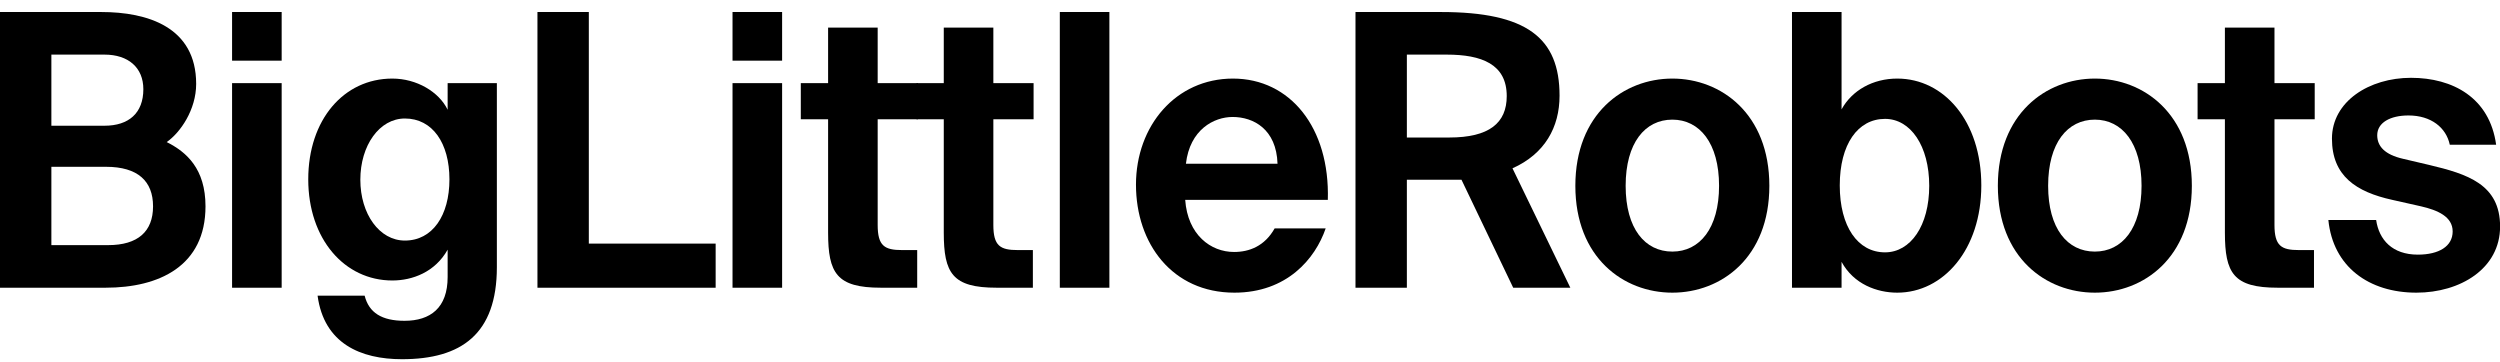 <svg xmlns="http://www.w3.org/2000/svg" fill="none" viewBox="0 0 200 29" height="29" width="200">
<g clip-path="url(#clip0_710_2985)">
<path fill="black" d="M8.105 0.962C11.784 0.962 15.693 2.148 15.693 6.712C15.693 8.78 14.428 10.606 13.336 11.366C14.916 12.157 16.44 13.496 16.44 16.507C16.44 21.283 12.732 23.017 8.45 23.017H0V0.962H8.105ZM8.364 10.058C10.289 10.058 11.468 9.054 11.468 7.138C11.468 5.404 10.261 4.369 8.364 4.369H4.11V10.058H8.364ZM8.651 19.61C11.037 19.61 12.244 18.515 12.244 16.507C12.244 14.499 11.037 13.344 8.479 13.344H4.11V19.61H8.651Z"></path>
<path fill="black" d="M22.533 4.856H18.566V0.962H22.533V4.856ZM22.533 23.017H18.566V6.651H22.533V23.017Z"></path>
<path fill="black" d="M39.749 21.375C39.749 26.729 36.903 28.737 32.161 28.737C28.856 28.737 25.924 27.489 25.407 23.656H29.172C29.517 25.025 30.552 25.664 32.362 25.664C34.431 25.664 35.811 24.63 35.811 22.166V19.975C34.805 21.77 32.995 22.439 31.385 22.439C27.562 22.439 24.66 19.123 24.66 14.347C24.66 9.571 27.505 6.286 31.385 6.286C33.339 6.286 35.121 7.351 35.811 8.78V6.651H39.749V21.375ZM32.391 9.48C30.35 9.48 28.827 11.64 28.827 14.378C28.827 17.116 30.35 19.245 32.391 19.245C34.604 19.245 35.955 17.237 35.955 14.347C35.955 11.457 34.604 9.48 32.391 9.48Z"></path>
<path fill="black" d="M57.252 19.488V23.017H42.996V0.962H47.106V19.488H57.252Z"></path>
<path fill="black" d="M62.569 4.856H58.602V0.962H62.569V4.856ZM62.569 23.017H58.602V6.651H62.569V23.017Z"></path>
<path fill="black" d="M70.214 2.209V6.651H73.433V9.541H70.214V17.998C70.214 19.671 70.76 20.006 72.168 20.006H73.376V23.017H70.473C66.938 23.017 66.248 21.861 66.248 18.606V9.541H64.064V6.651H66.248V2.209H70.214Z"></path>
<path fill="black" d="M79.468 2.209V6.651H82.687V9.541H79.468V17.998C79.468 19.671 80.014 20.006 81.423 20.006H82.63V23.017H79.727C76.192 23.017 75.502 21.861 75.502 18.606V9.541H73.318V6.651H75.502V2.209H79.468Z"></path>
<path fill="black" d="M84.785 23.017V0.962H88.751V23.017H84.785Z"></path>
<path fill="black" d="M98.725 20.158C99.932 20.158 101.168 19.701 101.972 18.272H106.054C105.22 20.705 102.95 23.413 98.753 23.413C93.781 23.413 90.878 19.489 90.878 14.773C90.878 10.058 94.069 6.286 98.638 6.286C103.208 6.286 106.398 10.21 106.226 15.99H94.816C95.017 18.789 96.856 20.158 98.725 20.158ZM102.202 13.1C102.116 10.332 100.277 9.358 98.61 9.358C97.115 9.358 95.189 10.362 94.873 13.1H102.202Z"></path>
<path fill="black" d="M112.549 14.378V23.017H108.439V0.962H115.279C122.148 0.962 124.764 3.031 124.764 7.655C124.764 10.18 123.585 12.309 120.999 13.465L125.626 23.017H121.056L116.918 14.378H112.549ZM112.549 11.001H115.94C119.131 11.001 120.539 9.845 120.539 7.685C120.539 5.13 118.527 4.369 115.739 4.369H112.549V11.001Z"></path>
<path fill="black" d="M133.788 6.286C137.697 6.286 141.548 9.115 141.548 14.864C141.548 20.614 137.697 23.413 133.788 23.413C129.88 23.413 126.028 20.614 126.028 14.864C126.028 9.115 129.88 6.286 133.788 6.286ZM133.788 20.127C135.973 20.127 137.525 18.272 137.525 14.864C137.525 11.457 135.973 9.571 133.788 9.571C131.604 9.571 130.052 11.427 130.052 14.864C130.052 18.302 131.604 20.127 133.788 20.127Z"></path>
<path fill="black" d="M143.359 0.962H147.325V8.75C148.159 7.229 149.826 6.286 151.78 6.286C155.516 6.286 158.505 9.693 158.505 14.834C158.505 19.975 155.459 23.413 151.78 23.413C150.17 23.413 148.302 22.744 147.325 20.949V23.017H143.359V0.962ZM150.803 9.51C148.618 9.51 147.181 11.549 147.181 14.834C147.181 18.12 148.618 20.188 150.803 20.188C152.843 20.188 154.338 18.059 154.338 14.864C154.338 11.67 152.843 9.51 150.803 9.51Z"></path>
<path fill="black" d="M167.588 6.286C171.496 6.286 175.348 9.115 175.348 14.864C175.348 20.614 171.496 23.413 167.588 23.413C163.679 23.413 159.828 20.614 159.828 14.864C159.828 9.115 163.679 6.286 167.588 6.286ZM167.588 20.127C169.772 20.127 171.324 18.272 171.324 14.864C171.324 11.457 169.772 9.571 167.588 9.571C165.403 9.571 163.851 11.427 163.851 14.864C163.851 18.302 165.403 20.127 167.588 20.127Z"></path>
<path fill="black" d="M181.958 2.209V6.651H185.177V9.541H181.958V17.998C181.958 19.671 182.504 20.006 183.912 20.006H185.119V23.017H182.217C178.681 23.017 177.992 21.861 177.992 18.606V9.541H175.807V6.651H177.992V2.209H181.958Z"></path>
<path fill="black" d="M192.678 9.237C191.212 9.237 190.178 9.815 190.178 10.819C190.178 11.701 190.781 12.37 192.247 12.705L194.316 13.191C197.392 13.921 200.007 14.743 200.007 18.119C200.007 21.496 196.817 23.413 193.311 23.413C189.517 23.413 186.643 21.344 186.269 17.602H190.092C190.321 19.184 191.385 20.371 193.426 20.371C195.121 20.371 196.213 19.701 196.213 18.515C196.213 17.329 195.006 16.811 193.684 16.507L191.385 15.99C188.482 15.351 186.556 14.073 186.556 11.092C186.556 8.111 189.546 6.225 192.879 6.225C196.213 6.225 199.174 7.807 199.691 11.579H195.983C195.696 10.21 194.489 9.237 192.678 9.237Z"></path>
</g>
<defs>
<clipPath id="clip0_710_2985">
<rect transform="translate(0 0.962)" fill="white" height="27.767" width="200"></rect>
</clipPath>
</defs>
</svg>
